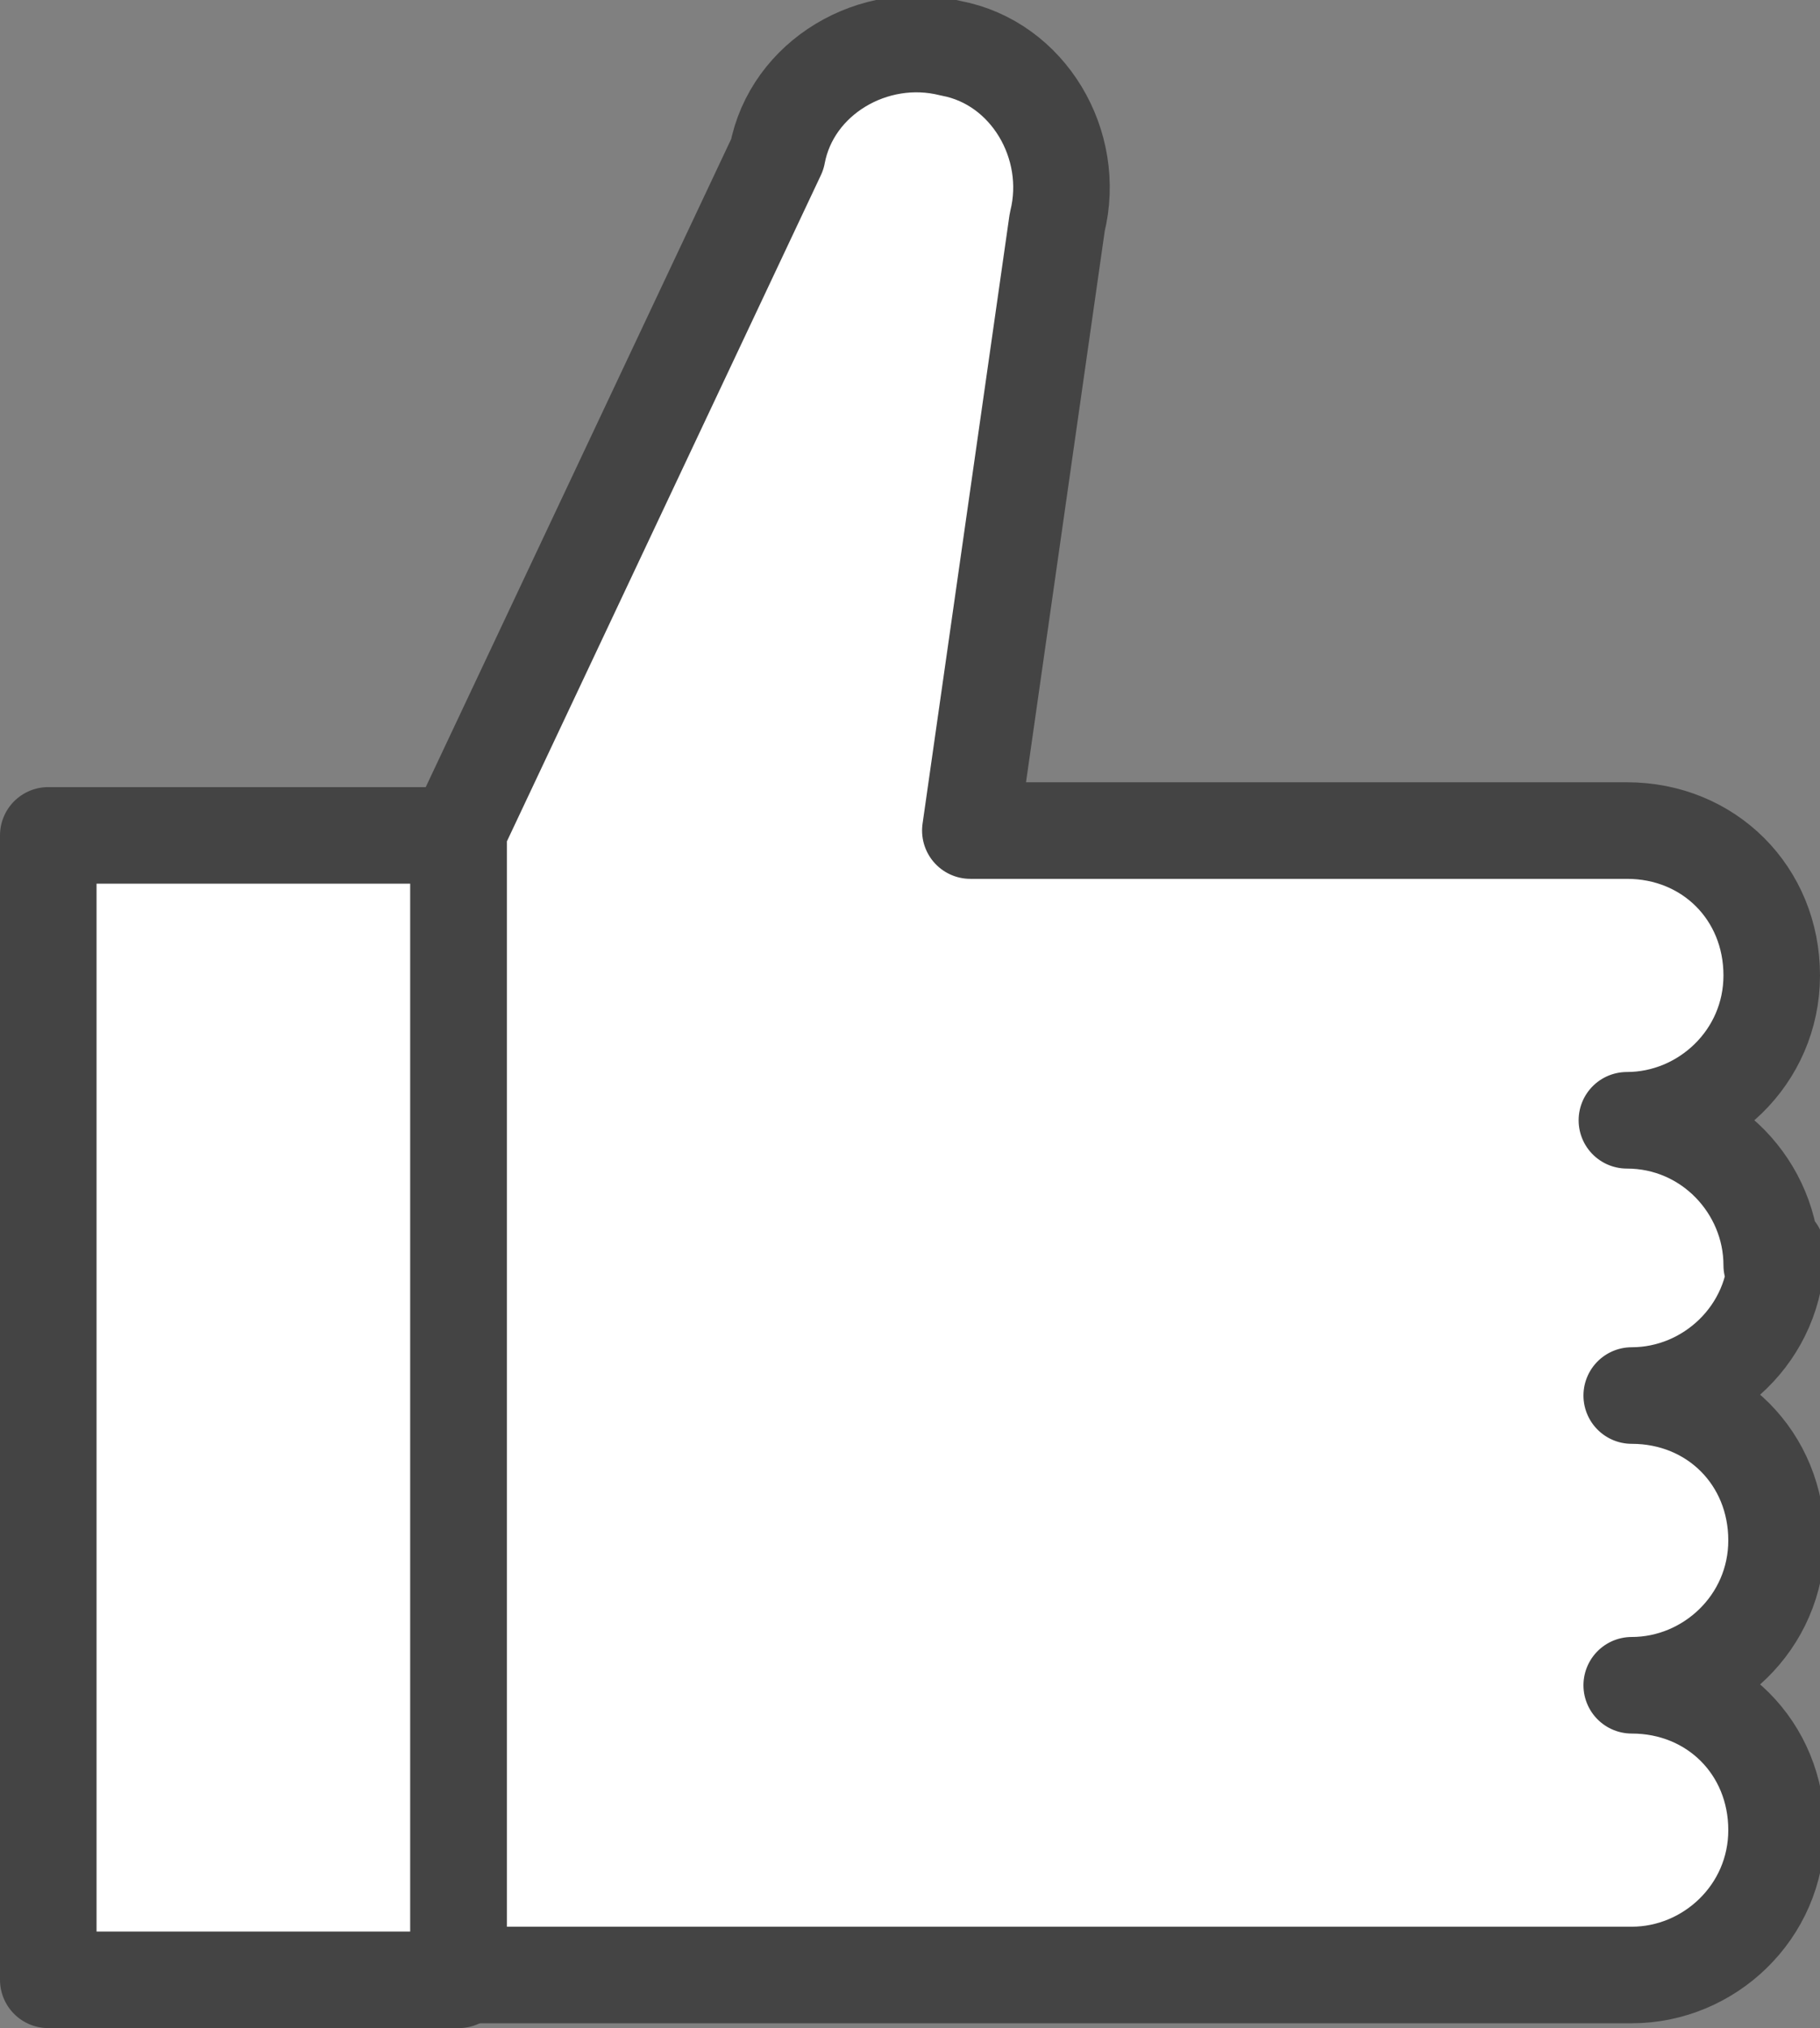 <?xml version="1.0" encoding="UTF-8"?>
<svg xmlns="http://www.w3.org/2000/svg" version="1.1" viewBox="0 0 37.7 42">
  <rect x="0" y="0" width="37.7" height="42" fill="#808080" stroke="none"/>
  <defs>
    <style>
      .cls-1 {
        fill: #fff;
        stroke: #444;
        stroke-linecap: round;
        stroke-linejoin: round;
        stroke-width: 2px;
      }
    </style>
  </defs>
  <!-- Generator: Adobe Illustrator 28.7.0, SVG Export Plug-In . SVG Version: 1.2.0 Build 136)  -->
  <g>
    <g id="icon">
      <rect class="cls-1" x="-6.6" y="24.9" width="23.7" height="8.5" transform="translate(34.4 23.9) rotate(90)"/>
      <path class="cls-1" d="M36.7,26.2c0-1.6-1.3-3-3-3,1.6,0,3-1.3,3-3s-1.3-3-3-3h-13.6l1.8-12.6c.4-1.6-.6-3.3-2.2-3.6-1.6-.4-3.3.6-3.6,2.2l-6.6,14v23.7h24.3c1.6,0,3-1.3,3-3s-1.3-3-3-3c1.6,0,3-1.3,3-3s-1.3-3-3-3c1.6,0,3-1.3,3-3Z"/>
    </g>
  </g>
</svg>